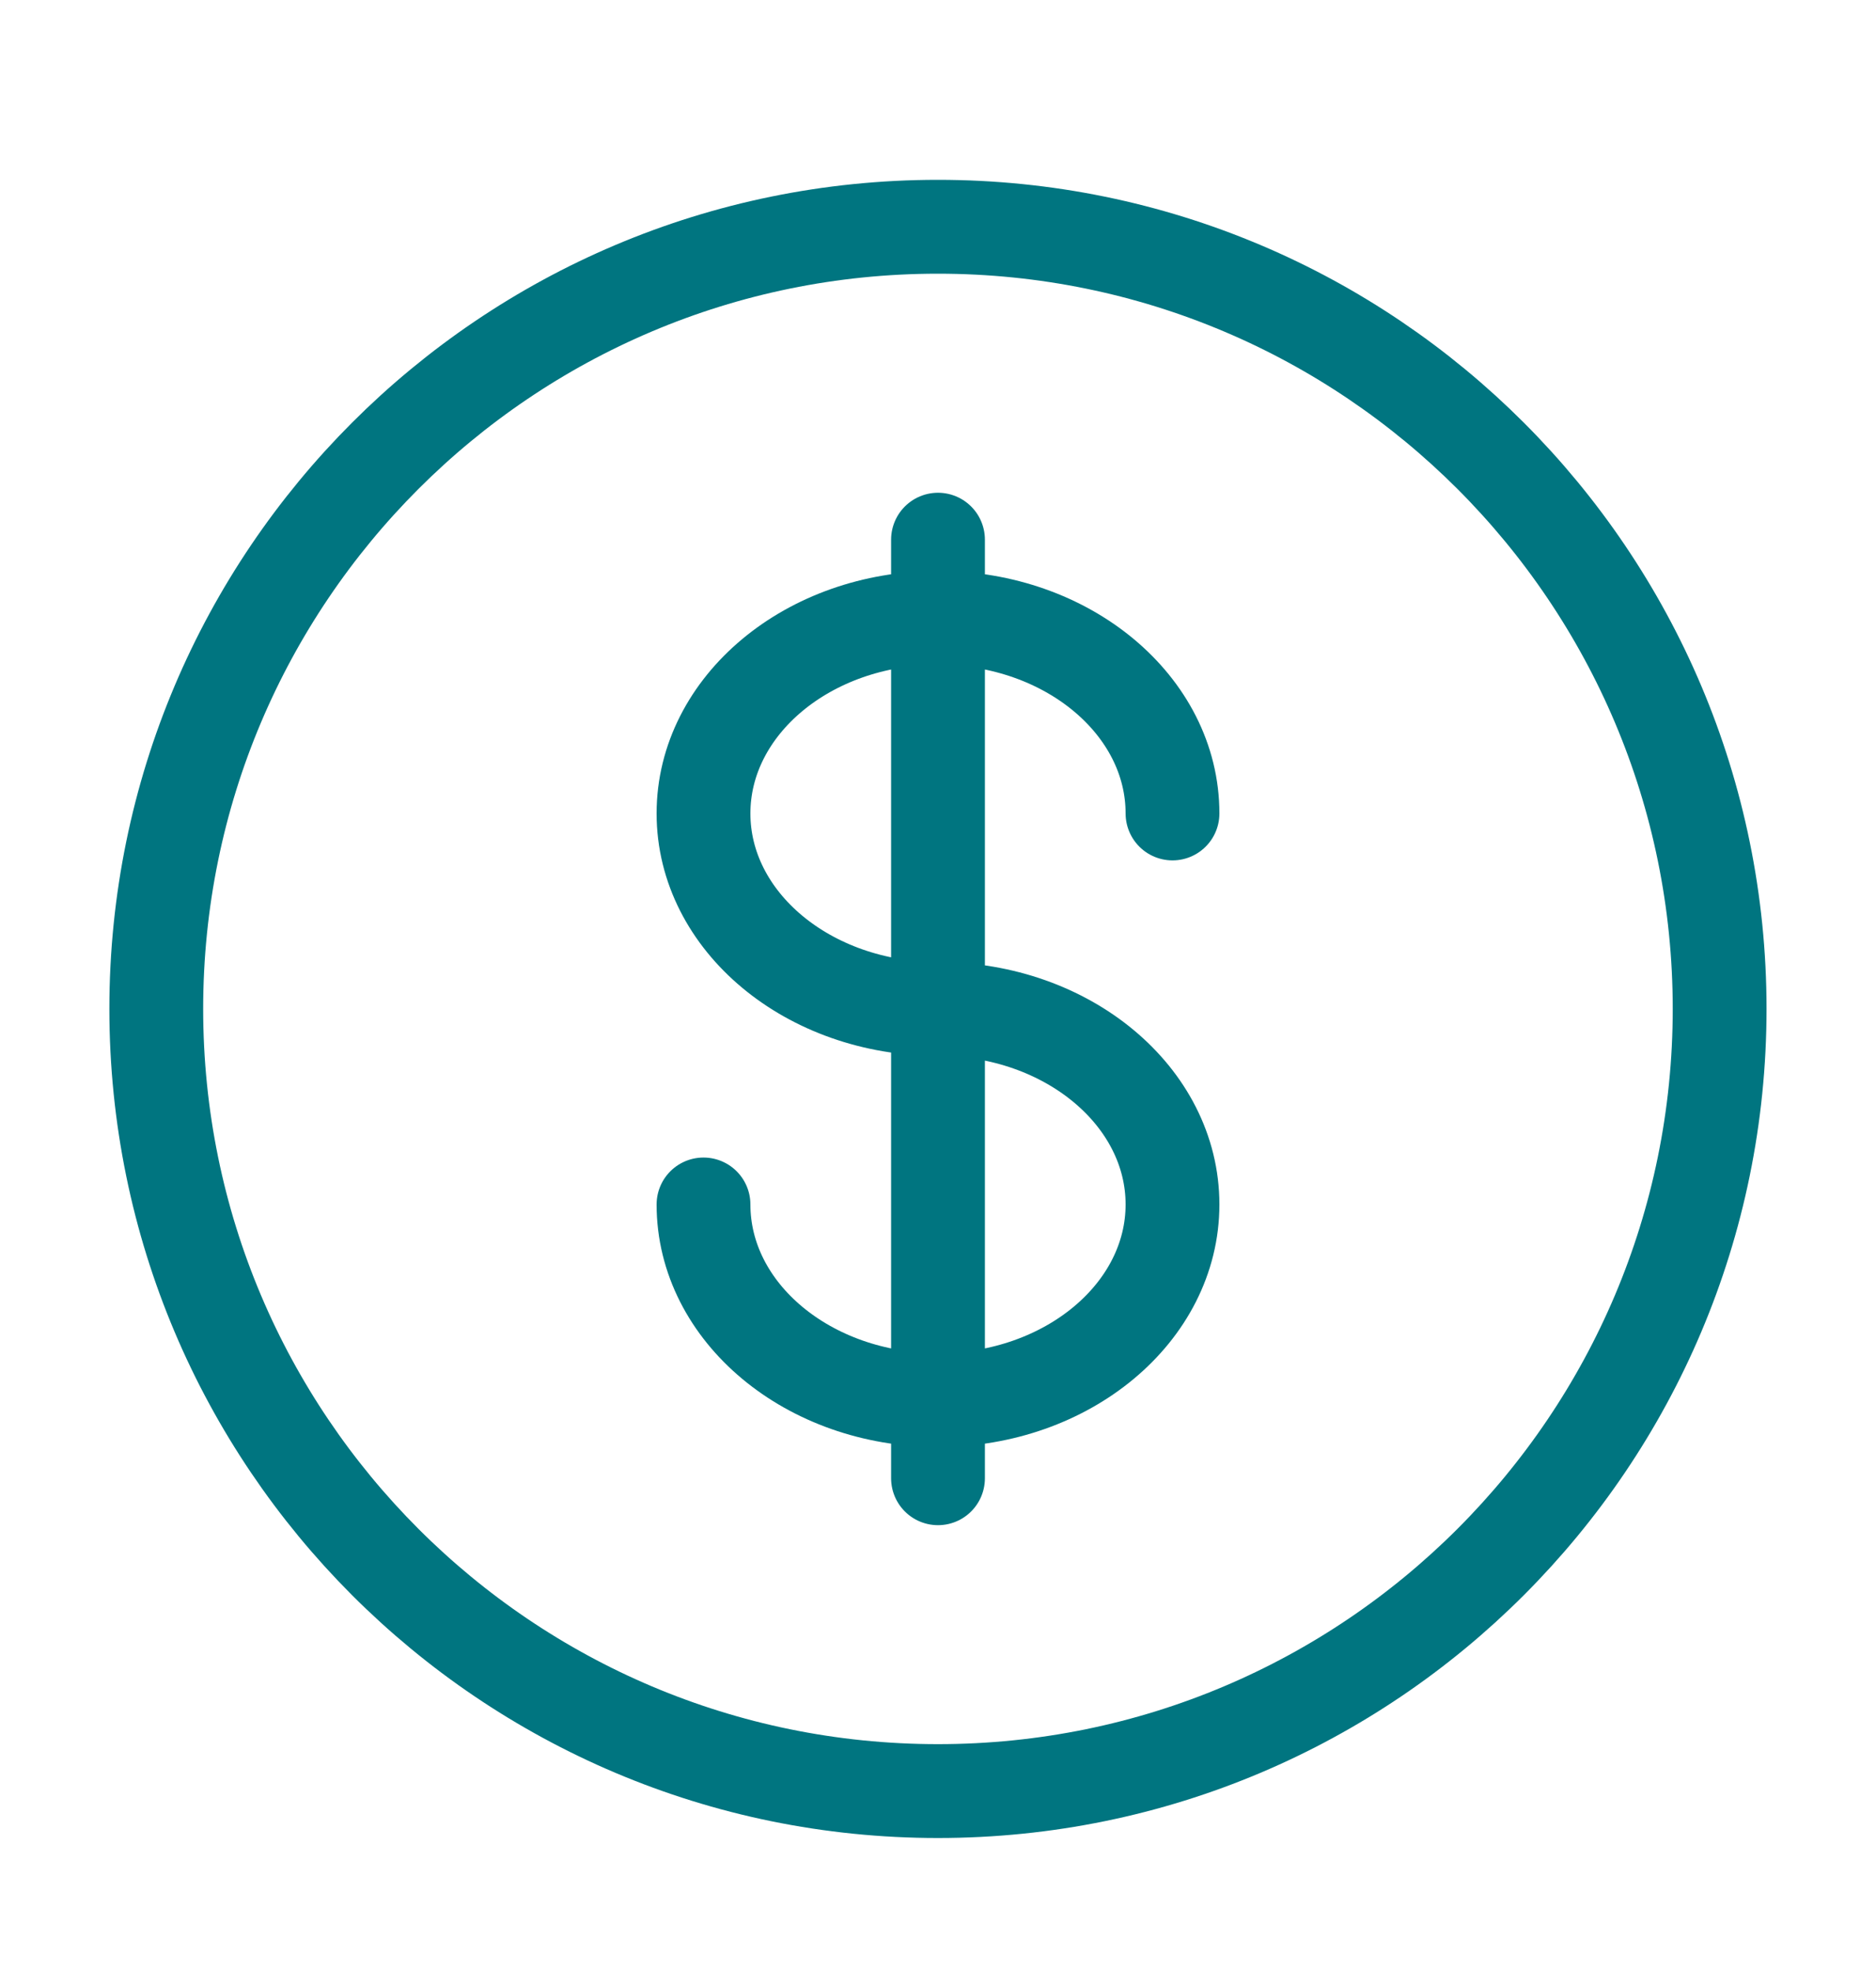 <svg width="20" height="21" viewBox="0 0 20 21" fill="none" xmlns="http://www.w3.org/2000/svg">
<path d="M9.999 19.083C14.602 19.083 18.333 15.352 18.333 10.749C18.333 6.147 14.602 2.416 9.999 2.416C5.397 2.416 1.666 6.147 1.666 10.749C1.666 15.352 5.397 19.083 9.999 19.083Z" stroke="#007580"/>
<path d="M10 5.75V15.75M12.5 8.667C12.5 7.517 11.381 6.583 10 6.583C8.619 6.583 7.5 7.517 7.5 8.667C7.5 9.817 8.619 10.75 10 10.75C11.381 10.75 12.5 11.683 12.5 12.833C12.5 13.983 11.381 14.917 10 14.917C8.619 14.917 7.5 13.983 7.5 12.833" stroke="#007580" stroke-linecap="round"/>
</svg>
